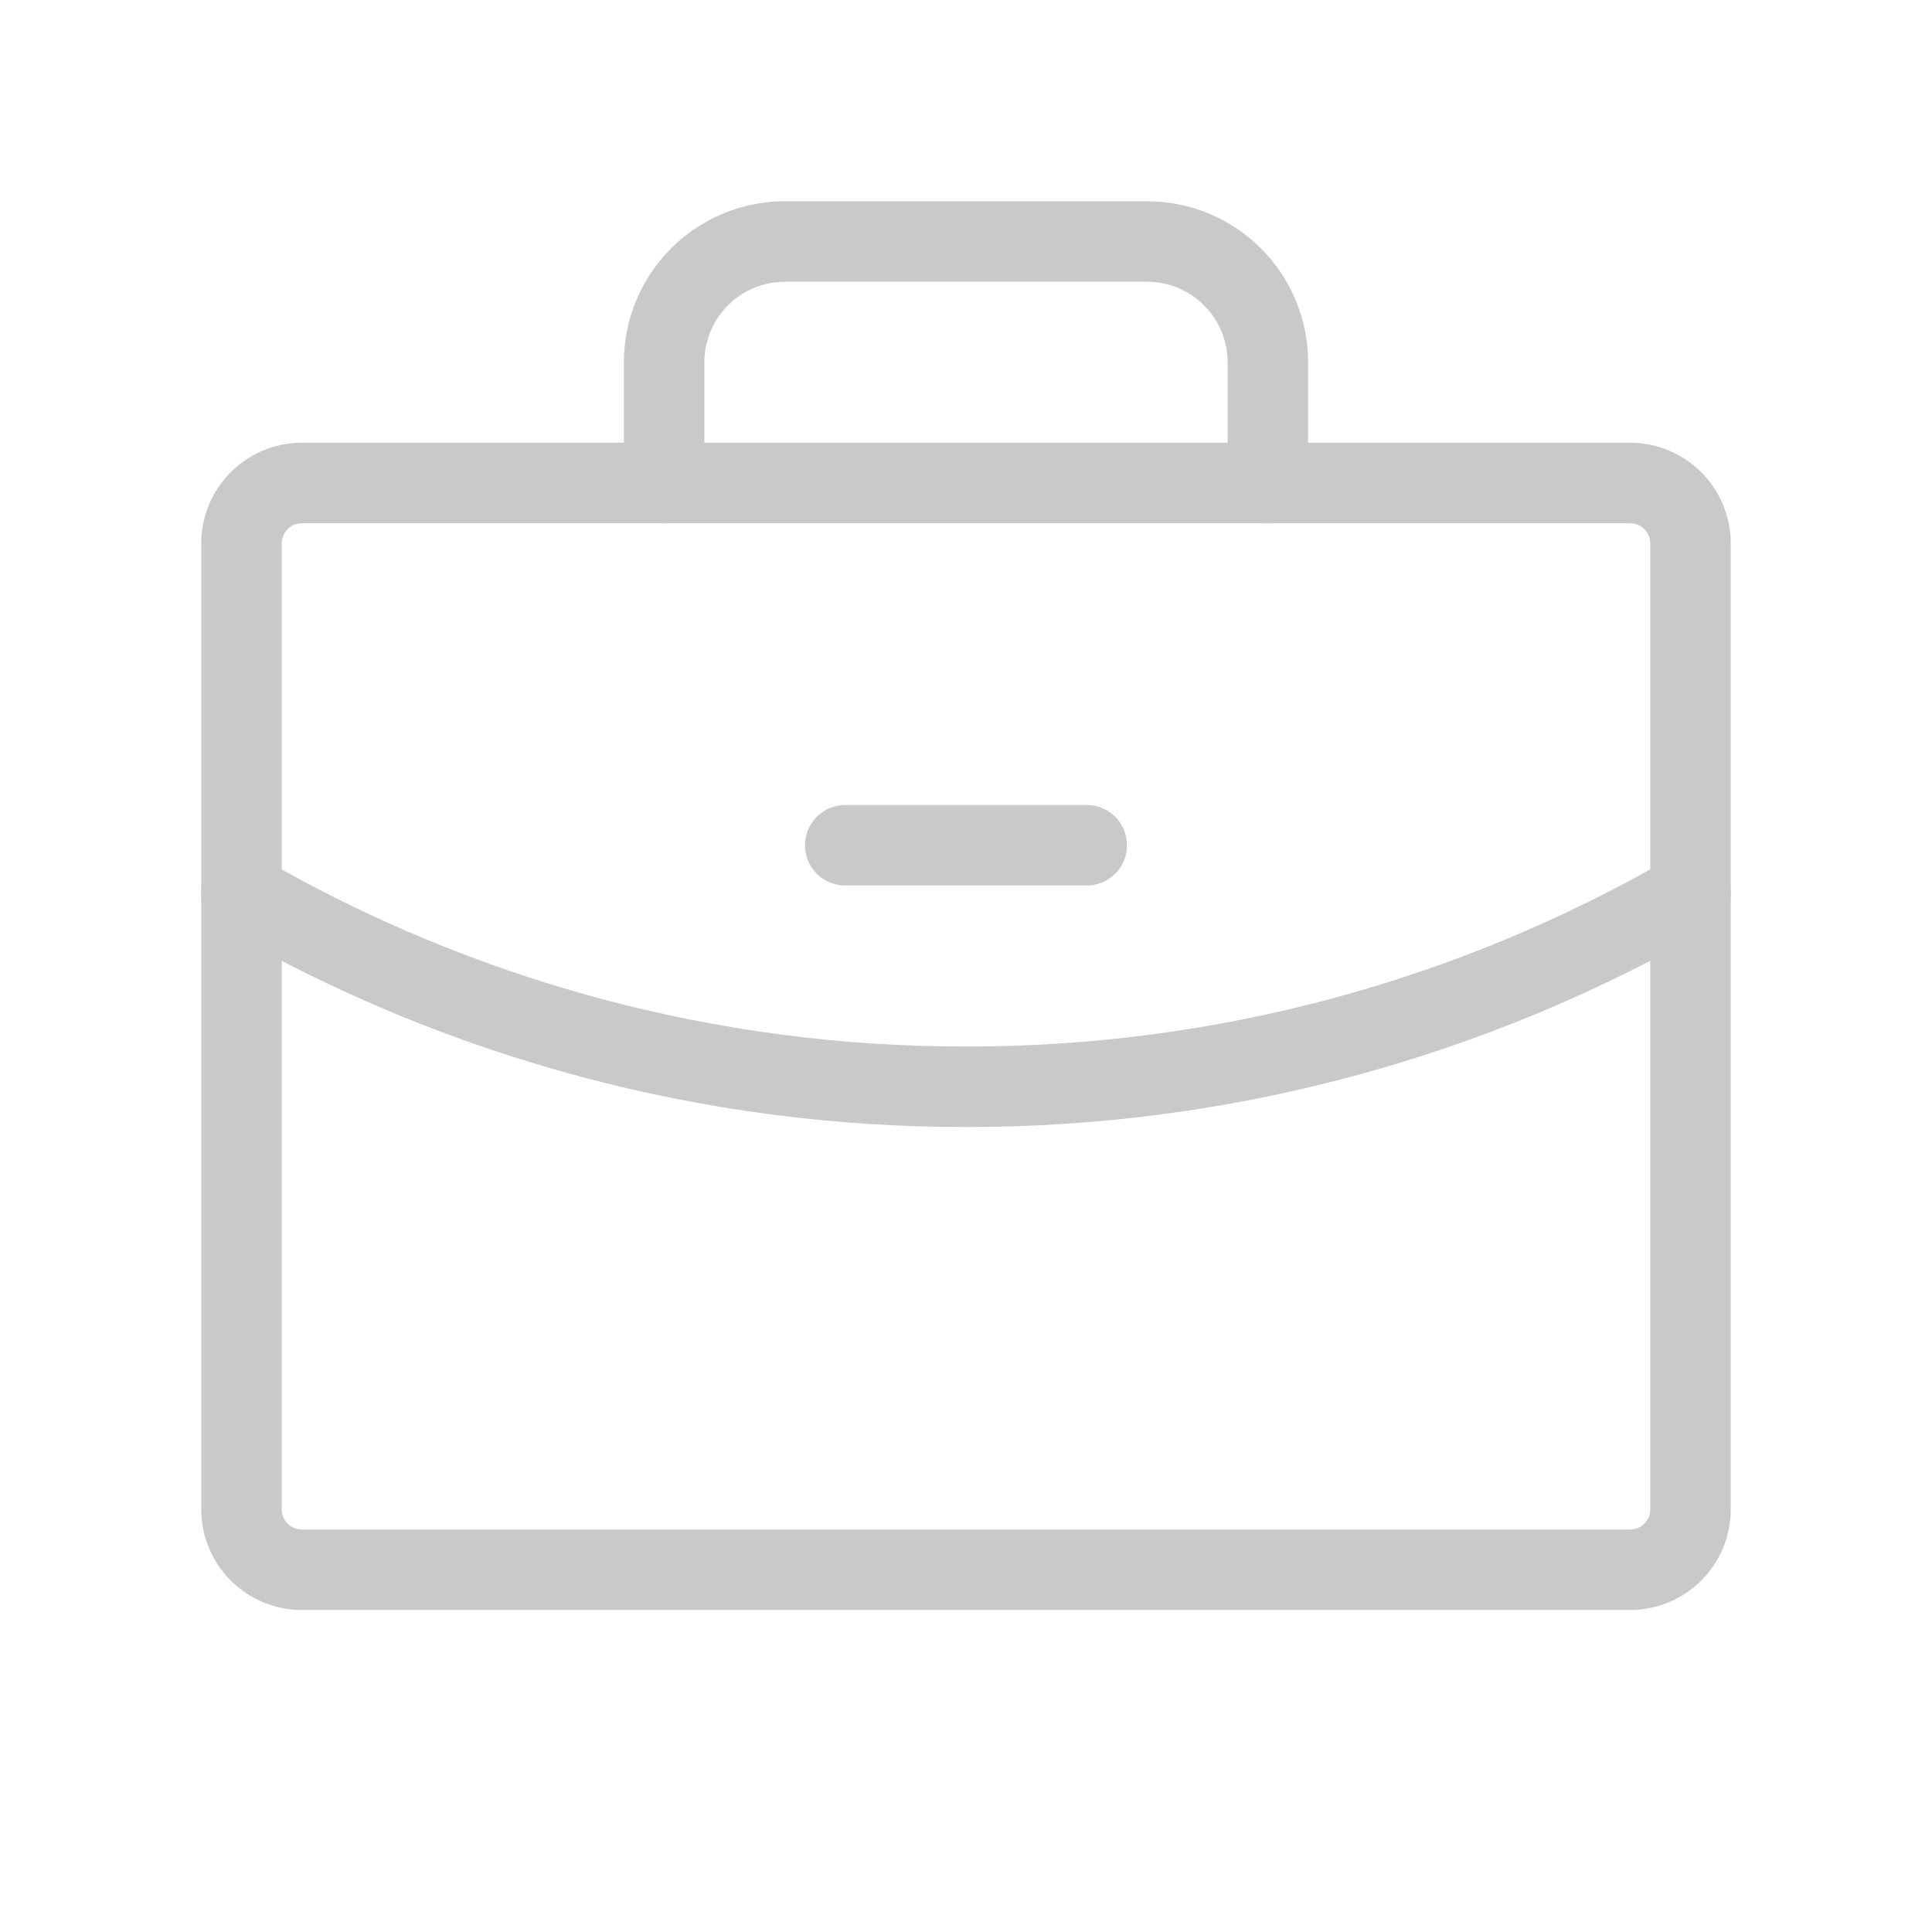 <?xml version="1.0" encoding="UTF-8"?> <svg xmlns="http://www.w3.org/2000/svg" width="48" height="48" viewBox="0 0 48 48" fill="none"> <g clip-path="url(#clip0_353_31547)"> <path d="M40.5 12H7.5C6.672 12 6 12.672 6 13.5V37.5C6 38.328 6.672 39 7.5 39H40.5C41.328 39 42 38.328 42 37.5V13.5C42 12.672 41.328 12 40.5 12Z" stroke="#C9C9CA" stroke-width="2" stroke-linecap="round" stroke-linejoin="round"></path> <path d="M31.5 12V9C31.5 8.204 31.184 7.441 30.621 6.879C30.059 6.316 29.296 6 28.5 6H19.5C18.704 6 17.941 6.316 17.379 6.879C16.816 7.441 16.5 8.204 16.5 9V12" stroke="#C9C9CA" stroke-width="2" stroke-linecap="round" stroke-linejoin="round"></path> <path d="M42 22.183C36.53 25.348 30.32 27.01 24 27C17.68 27.01 11.47 25.349 6 22.185" stroke="#C9C9CA" stroke-width="2" stroke-linecap="round" stroke-linejoin="round"></path> <path d="M21 21H27" stroke="#C9C9CA" stroke-width="2" stroke-linecap="round" stroke-linejoin="round"></path> </g> <defs> <clipPath id="clip0_353_31547"> <rect width="48" height="48" fill="white"></rect> </clipPath> </defs> </svg> 